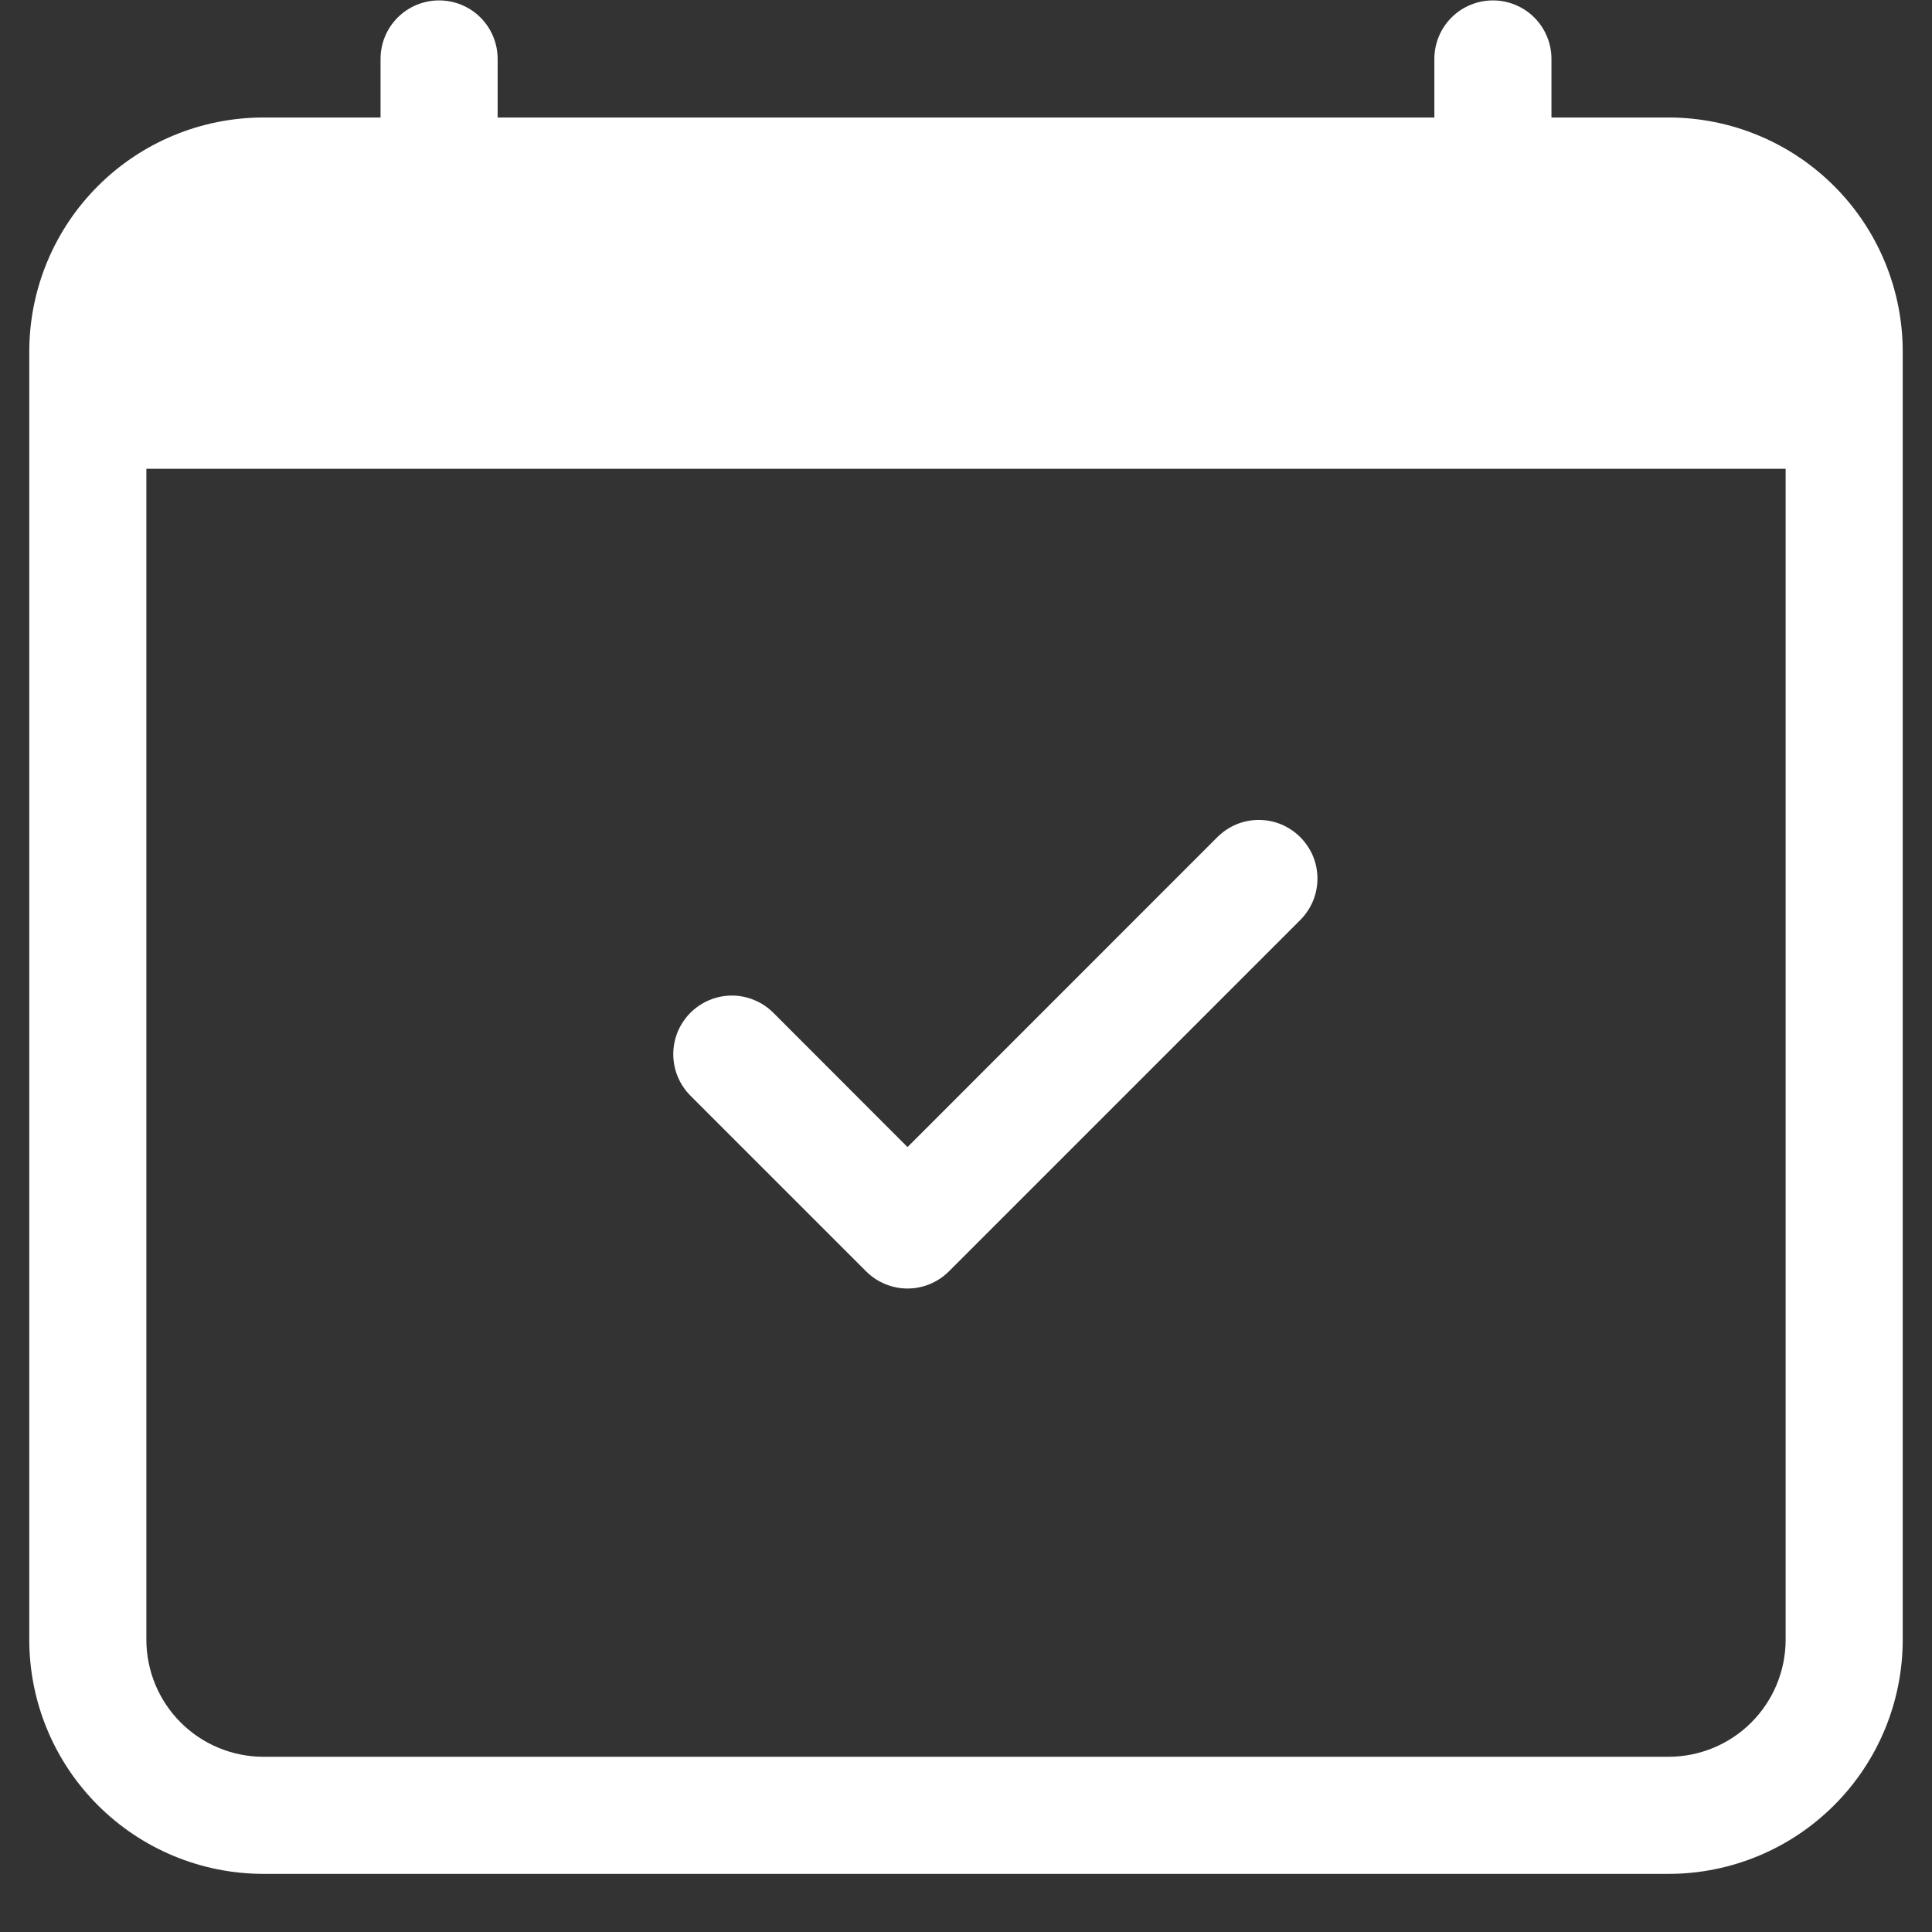<svg width="33" height="33" viewBox="0 0 33 33" fill="none" xmlns="http://www.w3.org/2000/svg">
<rect x="0" y="0" width="33" height="33" fill="#333333" stroke="none"/>
<path d="M22.209 14.299C22.302 14.392 22.376 14.502 22.427 14.623C22.477 14.745 22.503 14.875 22.503 15.007C22.503 15.138 22.477 15.268 22.427 15.39C22.376 15.511 22.302 15.622 22.209 15.715L16.209 21.715C16.116 21.808 16.006 21.882 15.884 21.932C15.763 21.983 15.633 22.009 15.501 22.009C15.37 22.009 15.239 21.983 15.118 21.932C14.996 21.882 14.886 21.808 14.793 21.715L11.793 18.715C11.7 18.622 11.627 18.511 11.576 18.39C11.526 18.268 11.5 18.138 11.5 18.007C11.5 17.875 11.526 17.745 11.576 17.623C11.627 17.502 11.7 17.392 11.793 17.299C11.981 17.111 12.236 17.005 12.501 17.005C12.633 17.005 12.763 17.031 12.884 17.082C13.006 17.132 13.116 17.206 13.209 17.299L15.501 19.593L20.793 14.299C20.886 14.206 20.997 14.132 21.118 14.081C21.239 14.031 21.37 14.005 21.501 14.005C21.633 14.005 21.763 14.031 21.884 14.081C22.006 14.132 22.116 14.206 22.209 14.299Z" fill="white"/>
<path d="M7.5 0.007C7.765 0.007 8.02 0.112 8.207 0.299C8.395 0.487 8.5 0.741 8.5 1.007V2.007H24.5V1.007C24.5 0.741 24.605 0.487 24.793 0.299C24.98 0.112 25.235 0.007 25.5 0.007C25.765 0.007 26.02 0.112 26.207 0.299C26.395 0.487 26.5 0.741 26.5 1.007V2.007H28.5C29.561 2.007 30.578 2.428 31.328 3.178C32.079 3.928 32.5 4.946 32.5 6.007V28.007C32.5 29.067 32.079 30.085 31.328 30.835C30.578 31.585 29.561 32.007 28.5 32.007H4.5C3.439 32.007 2.422 31.585 1.672 30.835C0.921 30.085 0.5 29.067 0.5 28.007V6.007C0.5 4.946 0.921 3.928 1.672 3.178C2.422 2.428 3.439 2.007 4.5 2.007H6.5V1.007C6.5 0.741 6.605 0.487 6.793 0.299C6.98 0.112 7.235 0.007 7.5 0.007V0.007ZM2.5 8.007V28.007C2.5 28.537 2.711 29.046 3.086 29.421C3.461 29.796 3.97 30.007 4.5 30.007H28.5C29.03 30.007 29.539 29.796 29.914 29.421C30.289 29.046 30.5 28.537 30.5 28.007V8.007H2.5Z" fill="white"/>
</svg>
